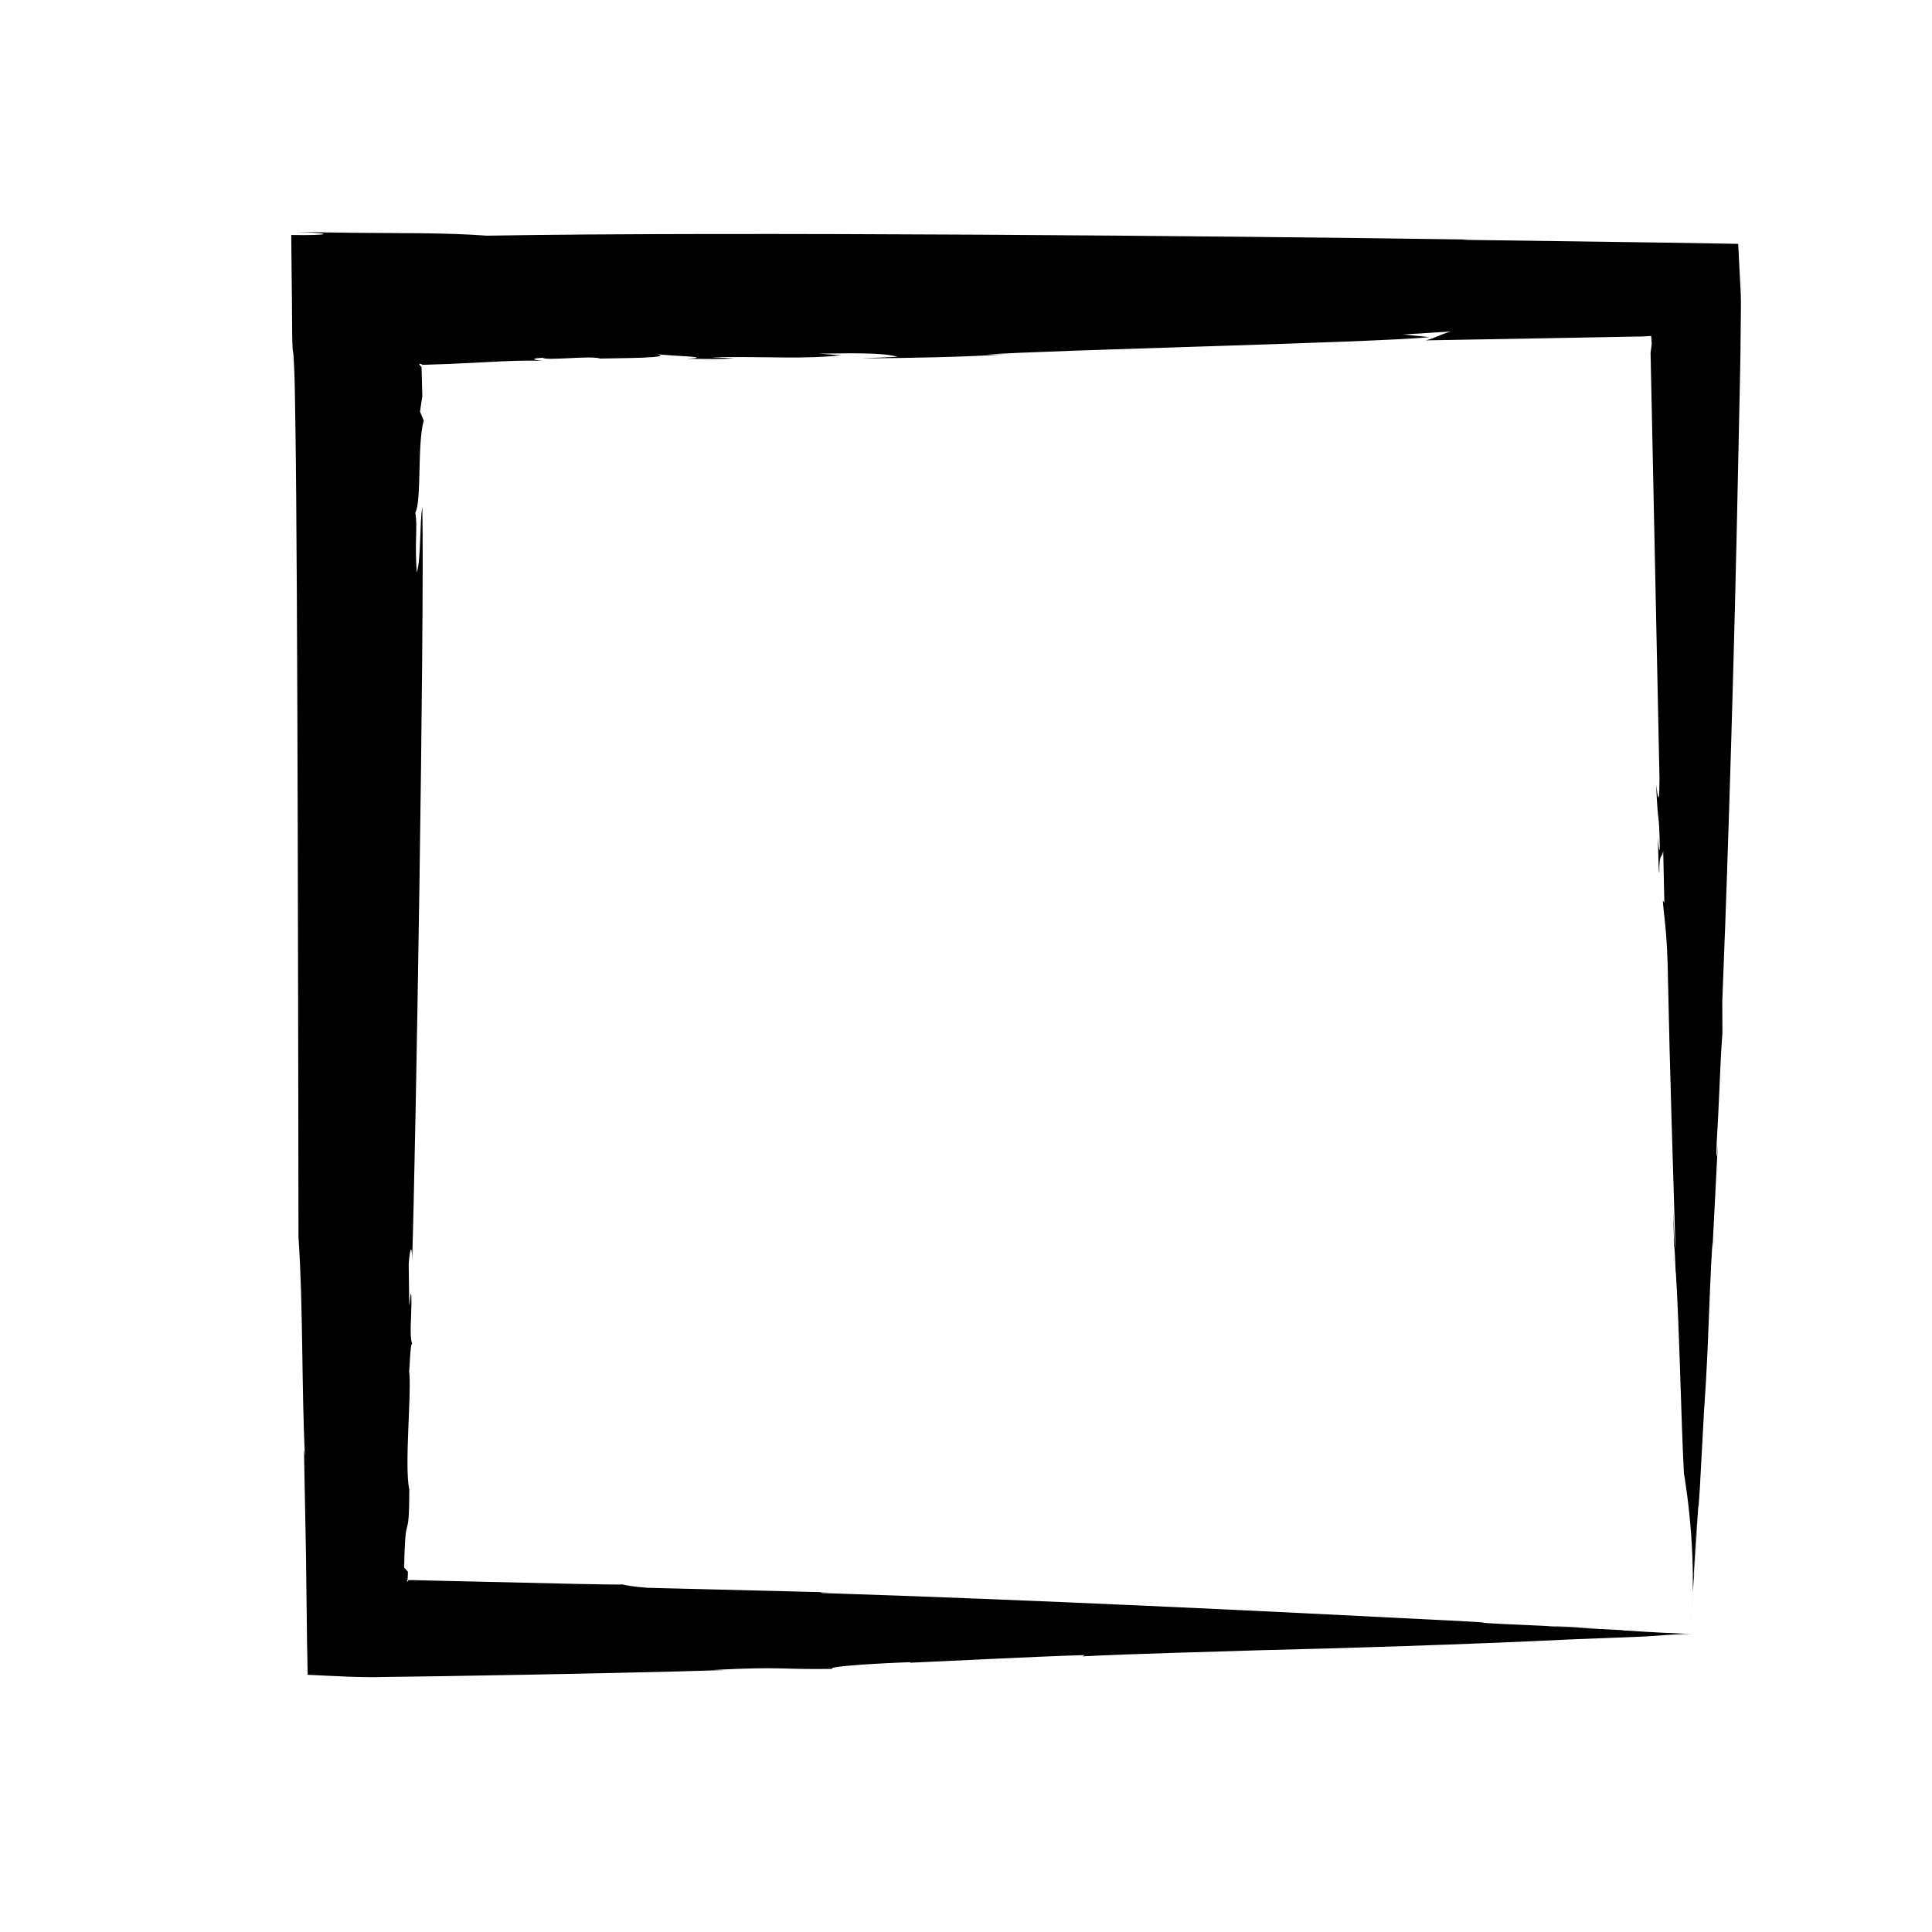 <?xml version="1.0" encoding="UTF-8"?>
<!-- Uploaded to: SVG Repo, www.svgrepo.com, Generator: SVG Repo Mixer Tools -->
<svg fill="#000000" width="800px" height="800px" version="1.1" viewBox="144 144 512 512" xmlns="http://www.w3.org/2000/svg">
 <g>
  <path d="m586.78 576.71c-4.918-0.289-12.078-0.711-19.121-1.125 5.863 0.348 11.531 0.68 19.121 1.125z"/>
  <path d="m567.52 575.59c-0.031 0-0.082-0.004-0.109-0.004 0.102 0.004 0.172 0.012 0.25 0.016-0.055-0.008-0.098-0.012-0.141-0.012z"/>
  <path d="m592.29 571.71c0.121-1.789 0.258-3.828 0.395-5.898-0.137 1.98-0.27 3.973-0.395 5.898z"/>
  <path d="m252.12 560.53-1.012-1.094c0.324-16.992 1.293-4.949 1.367-20.66-1.379-6.144 0.672-26.102-0.055-31.535 0.121 0.121 0.309-7.57 0.797-7.082-0.816-2.359-0.051-7.914-0.203-12.766-0.215-1.758-0.281 1.289-0.562 2.606l-0.141-11.113c0.348-4.348 0.887-5.414 0.906-0.695 0.953-29.051 3.289-168.52 2.707-199.82-0.75 4.019-0.297 13.684-1.473 17.355-0.621-8.273 0.281-12.184-0.398-15.828 1.742-3.176 0.473-18.184 2.242-24.445l-0.984-2.371 0.609-4.109c-0.059-2.273-0.117-4.297-0.16-6.098-0.031-2.516-0.141-1.484-0.207-1.793-0.145-0.117-0.25-0.23-0.328-0.324-0.098-0.188-0.109-0.262-0.098-0.289 0 0 0.121-0.223 0.801 0.168l0.109 0.031 0.055 0.004 1.199-0.031c2.047-0.07 3.965-0.133 5.777-0.191 3.606-0.176 6.797-0.332 9.73-0.48 5.848-0.309 10.664-0.535 15.859-0.297-1.543-0.004-5.656-0.594-0.828-0.863 0.828 0.863 12.871-0.656 15.23 0.207 4.734-0.125 20.082-0.082 14.887-1.234 2.606 0.578 16.297 0.75 8.148 1.301 4.621 0.012 9.094 0.16 12.418-0.117l-5.93-0.297c15.598-0.242 24.102 0.59 34.258-0.523l-5.762-0.422c9.324-0.137 17.125-0.277 20.789 0.832l-9.578 0.422c15.469-0.145 24.793-0.309 37.684-1.027l-4.602 0.016c16.426-1.223 102.34-3.125 117.47-4.621l-6.969-0.707 13.012-0.816c-1.543 0.004-6.281 2.625-7.57 2.387 6.973-0.125 21.266-0.383 39.188-0.699 4.481-0.086 9.191-0.172 14.066-0.262 1.344-0.023 2.715-0.047 4.102-0.07 0.684 0.012 1.461-0.059 2.231-0.109l0.578-0.039c0.203-0.02 0.074 0.301 0.133 0.438l0.074 1.094c0.125 0.715-0.117 1.543-0.191 2.328-0.023 0.227-0.059 0.332-0.074 0.664l0.039 2 0.086 4.016 0.172 8.051c0.898 42.965 1.793 85.637 2.062 98.551-0.02 10.395-0.789 1.867-0.887 1.754 0.562 12.645 0.715 5.457 0.969 16.207-0.012 2.938-0.414-0.609-0.535-2.258 0.195 4.711 0.156 9.082 0.398 9.441 0-5.891 0.699-3.394 1.039-5.891l0.309 13.828-0.395-0.613c0.09 3.082 1.211 7.82 1.367 21.406 0.457 22.918 1.285 47.816 1.965 70.859-0.145-0.359-0.383-5.199-0.637-10.047 0.102 3.09 0.289 7.801 0.293 10.645 0.047-5.566 0.492 9.672 0.438 5.32 1.023 16.883 1.375 38.723 2.152 53.621 0.152 0.648 1.41 8.629 1.93 16.445 0.59 7.812 0.422 15.469 0.422 15.469-0.297 4.609-0.594 9.152-0.691 10.641 0.117-1.789 0.66-10.305 0.973-15.121l-0.012-0.832c0.648-10.832 0.176-2.938 0.805-13.461 0.137-0.578-0.453 9.41-1.012 18.207 0.488-7.918 1.066-15.809 1.148-19.035 0.473-7.445 0.055 0.828 0.645-8.137 0.348-6.375 0.797-14.68 1.199-22.113l0.02 0.133c1.211-17.836 1.129-27.293 2.141-43.586l0.004 1.754c0.309-5.934 0.875-17.008 1.414-27.492-0.203 2.961-0.535 5.543-0.297-0.707 0.746-11.949 0.848-20.102 1.512-28.832l-0.035-8.383c0.871-20.797 2.656-72.277 3.812-123.78 0.277-12.879 0.555-25.75 0.816-38.152 0.059-3.098 0.121-6.172 0.18-9.203 0.023-2.676 0.055-5.332 0.082-7.969-0.004-2.856 0.125-5.809 0.004-8.52-0.137-2.695-0.277-5.371-0.414-8.027l-0.203-3.961-0.051-0.984c-0.004-0.336-0.574-0.105-0.836-0.188l-1.996-0.039c-5.336-0.09-10.57-0.176-15.695-0.262-23.73-0.328-43.312-0.598-54.617-0.754l1.637-0.082c-63.672-0.938-194.37-2.141-260.17-1.02-5.223-0.398-10.836-0.562-17.551-0.645-11.289-0.047-22.801-0.117-32.938-0.379 11.402 0.453 7.91 0.973-0.523 0.852l-0.691-0.012c-0.16 0.066-0.039 0.406-0.074 0.598l0.012 1.328c0.012 0.871 0.016 1.719 0.023 2.539 0.016 1.641 0.031 3.176 0.047 4.613 0.035 2.875 0.059 5.359 0.086 7.512 0.031 4.258 0.051 7.18 0.066 9.219 0.055 4.066 0.137 4.59 0.23 5.133 0.047 0.273 0.102 0.551 0.152 1.27 0.031 0.648 0.074 1.641 0.16 3.375 0.109 2.277 0.215 6.531 0.312 14.707 0.625 37.676 0.777 181.86 0.82 215.3 1.254 17.965 0.816 40.391 1.715 57.988l-0.262-1.773c0.09 4.734 0.289 14.957 0.539 27.988 0.051 4.188 0.102 8.594 0.156 13.176 0.039 3.125 0.082 6.309 0.117 9.539 0.031 1.598 0.059 3.203 0.09 4.828l0.047 2.438 0.023 1.223c0.023 0.18-0.039 0.457 0.059 0.562l0.605 0.031c6.481 0.281 12.969 0.75 20.141 0.535 4.801-0.066 9.664-0.133 14.531-0.191 31.855-0.504 64.102-1.223 75.082-1.629l-2.953-0.035c19.156-0.945 16.547-0.07 31.641-0.273-1.984-0.719 14.43-1.586 20.691-1.793l-0.238 0.16c9.441-0.395 30.824-1.547 46.414-2.031l-0.609 0.344c13.004-0.715 37.449-1.281 46.793-1.621 21.371-0.508 54.324-1.492 82.902-2.891l18.461-0.719 2.699-0.152s7.43-0.598 10.148-0.562c2.715-0.031 0.711 0.25-18.156-0.961l0.598-0.016-7.461-0.387c-8.953-0.488-13.094-0.586-12.484-0.645l12.27 0.621c-8.992-0.469-2.715-0.207 0.719-0.047-3.734-0.215-7.344-0.422-10.395-0.594-1.773-0.059 1.305 0.105 2.699 0.195-4.848-0.223-11.551-0.535-17.469-0.805-9.211-0.453-0.59-0.23-11.336-0.781-56.684-2.891-111.61-5.543-168.9-7.418-1.305-0.223 0.25-0.16 1.906-0.18-17.281-0.434-32.582-0.816-48.32-1.211-4.367-0.344-5.559-0.68-6.848-0.922 1.293 0.25-20.402-0.301-42.602-0.812-2.777-0.066-5.559-0.133-8.305-0.195-2.414-0.035-6.656-0.242-5.617 0.02-0.25 0.484-0.395 0.145-0.344 0.039 0.137-0.223 0.156-0.312 0.152-0.348 0.023 0.711 0.102-2.102 0.117-2.027z"/>
 </g>
</svg>